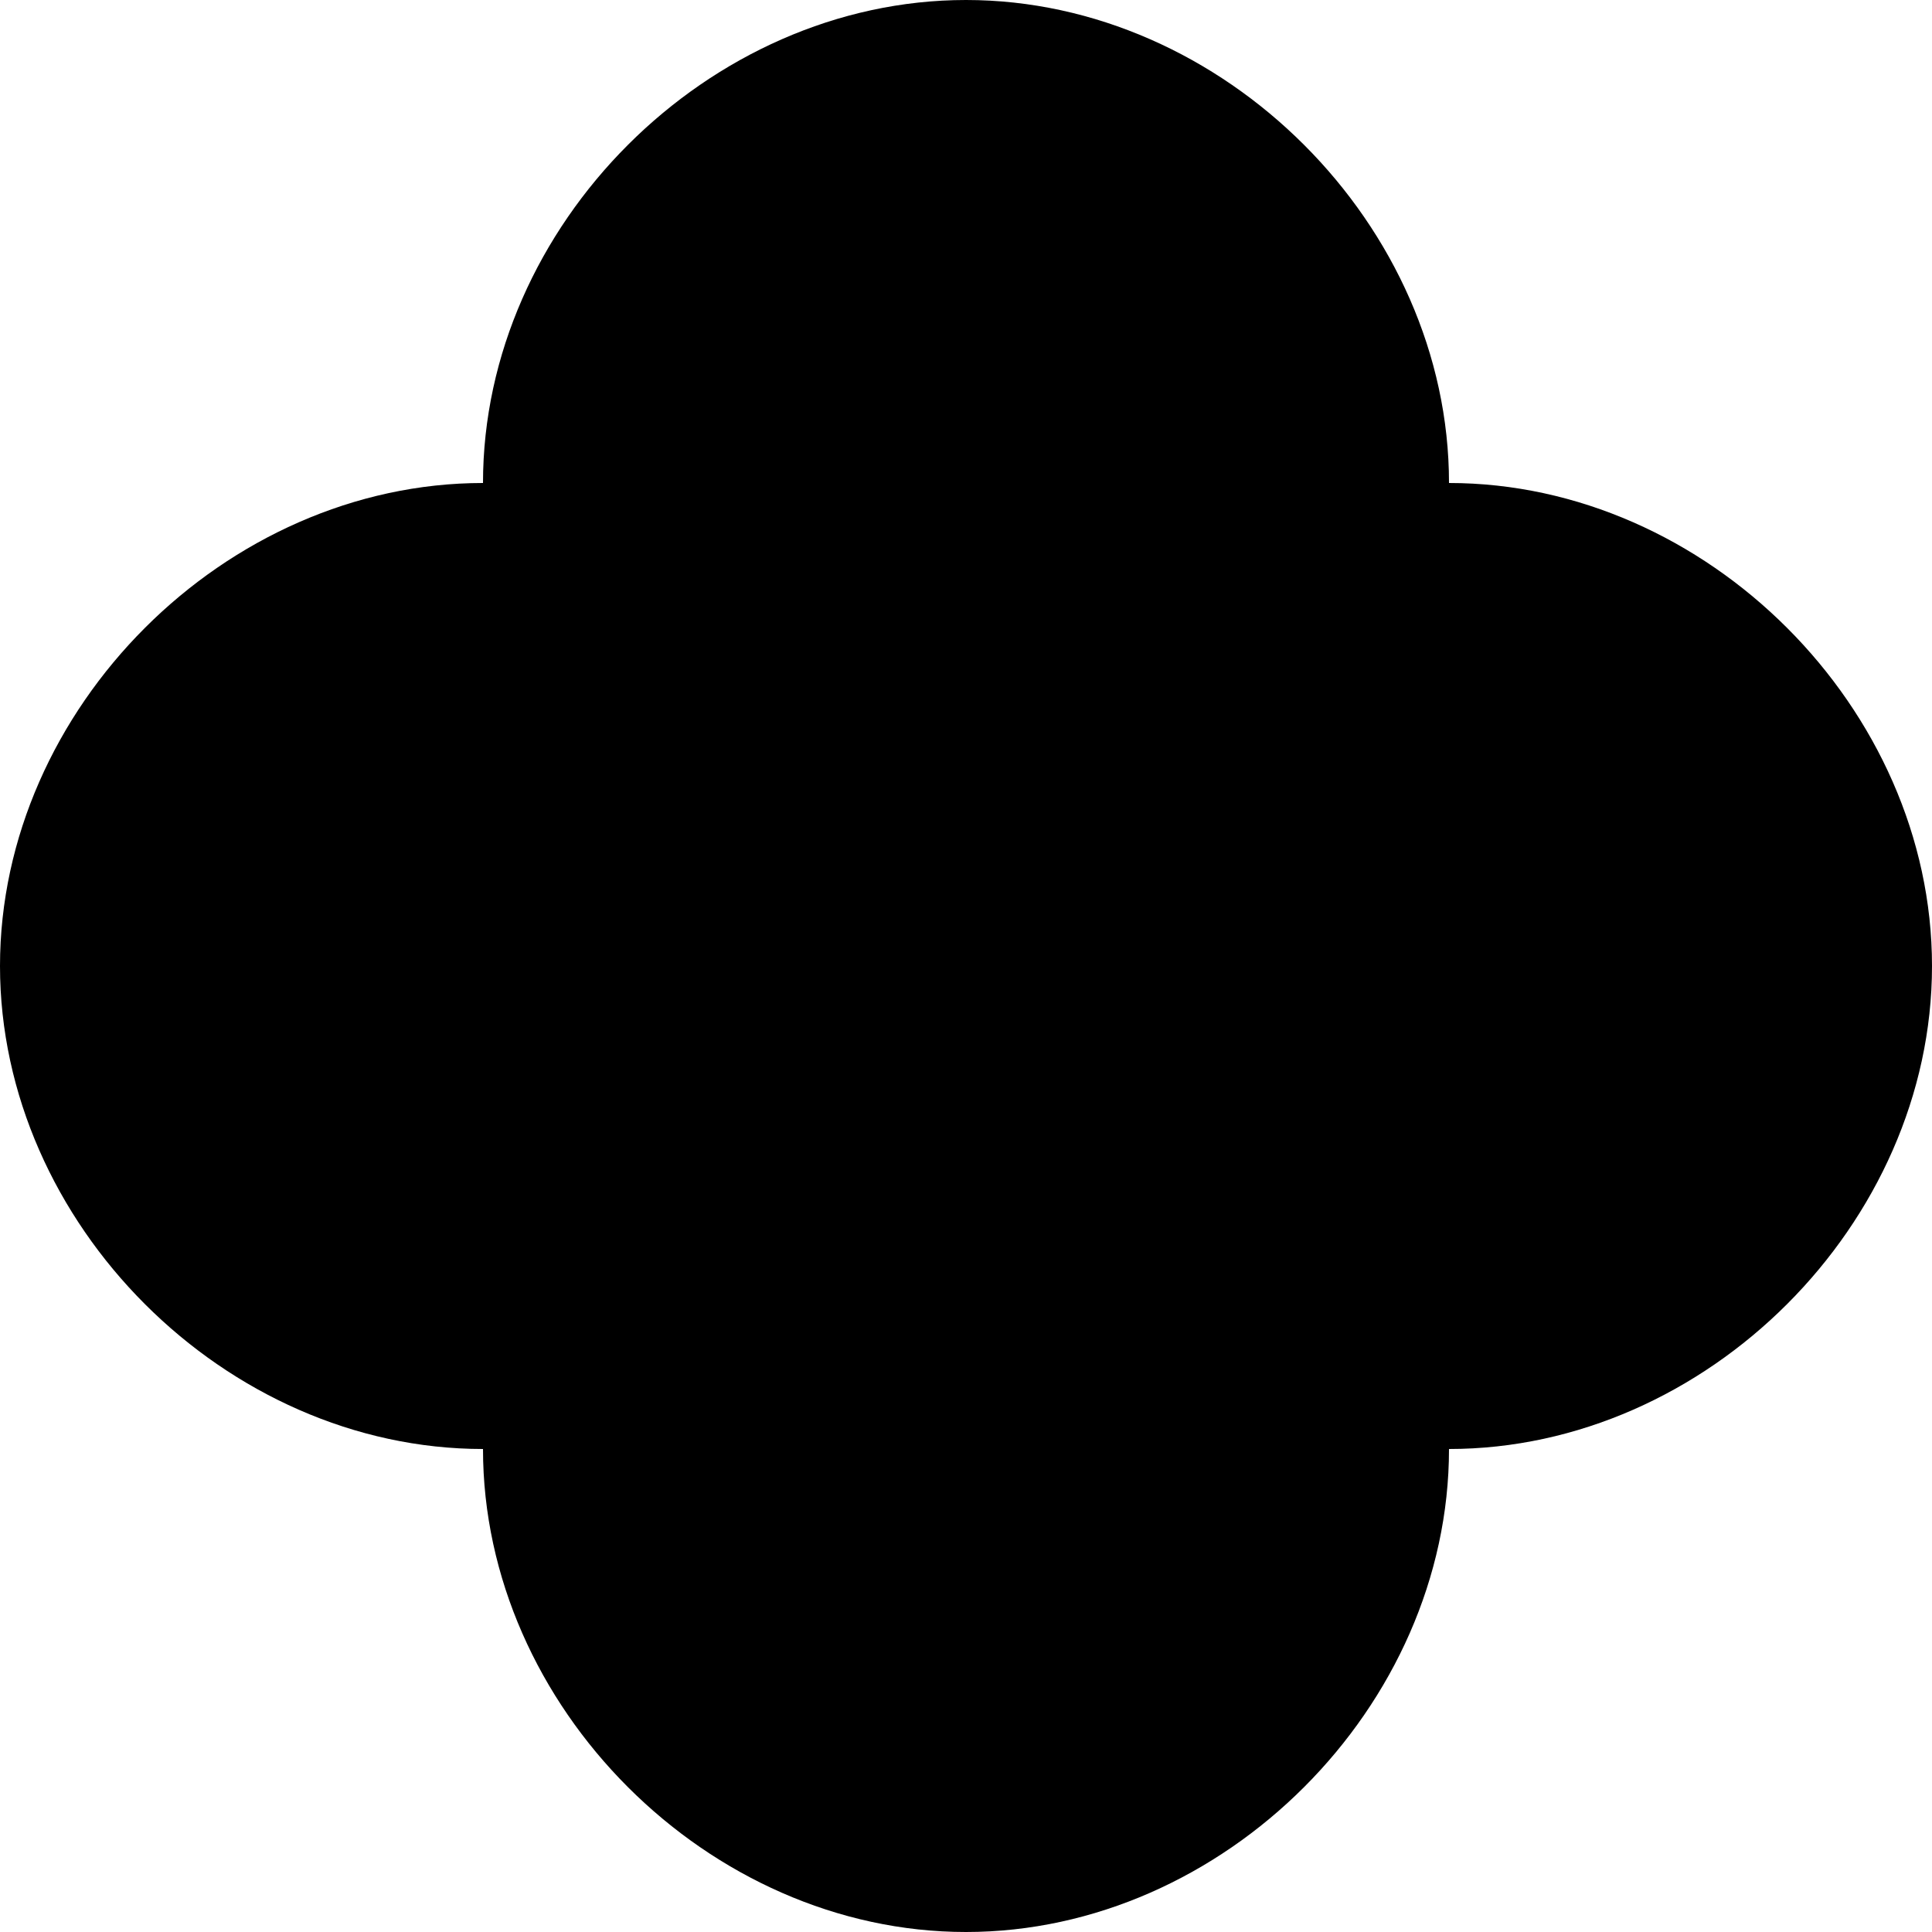 <svg width="14" height="14" viewBox="0 0 6 6" fill="currentColor" xmlns="http://www.w3.org/2000/svg">
                        <path d="M4.5,1.5L4.5,1.5L4.5,1.5C4.5,0.7,3.8,0,3,0h0C2.2,0,1.5,0.7,1.5,1.5v0h0C0.7,1.5,0,2.2,0,3v0 c0,0.8,0.7,1.5,1.5,1.5h0v0C1.5,5.3,2.2,6,3,6h0c0.8,0,1.5-0.7,1.5-1.5v0h0C5.3,4.5,6,3.8,6,3v0C6,2.2,5.3,1.5,4.5,1.5z"/>
                    </svg>